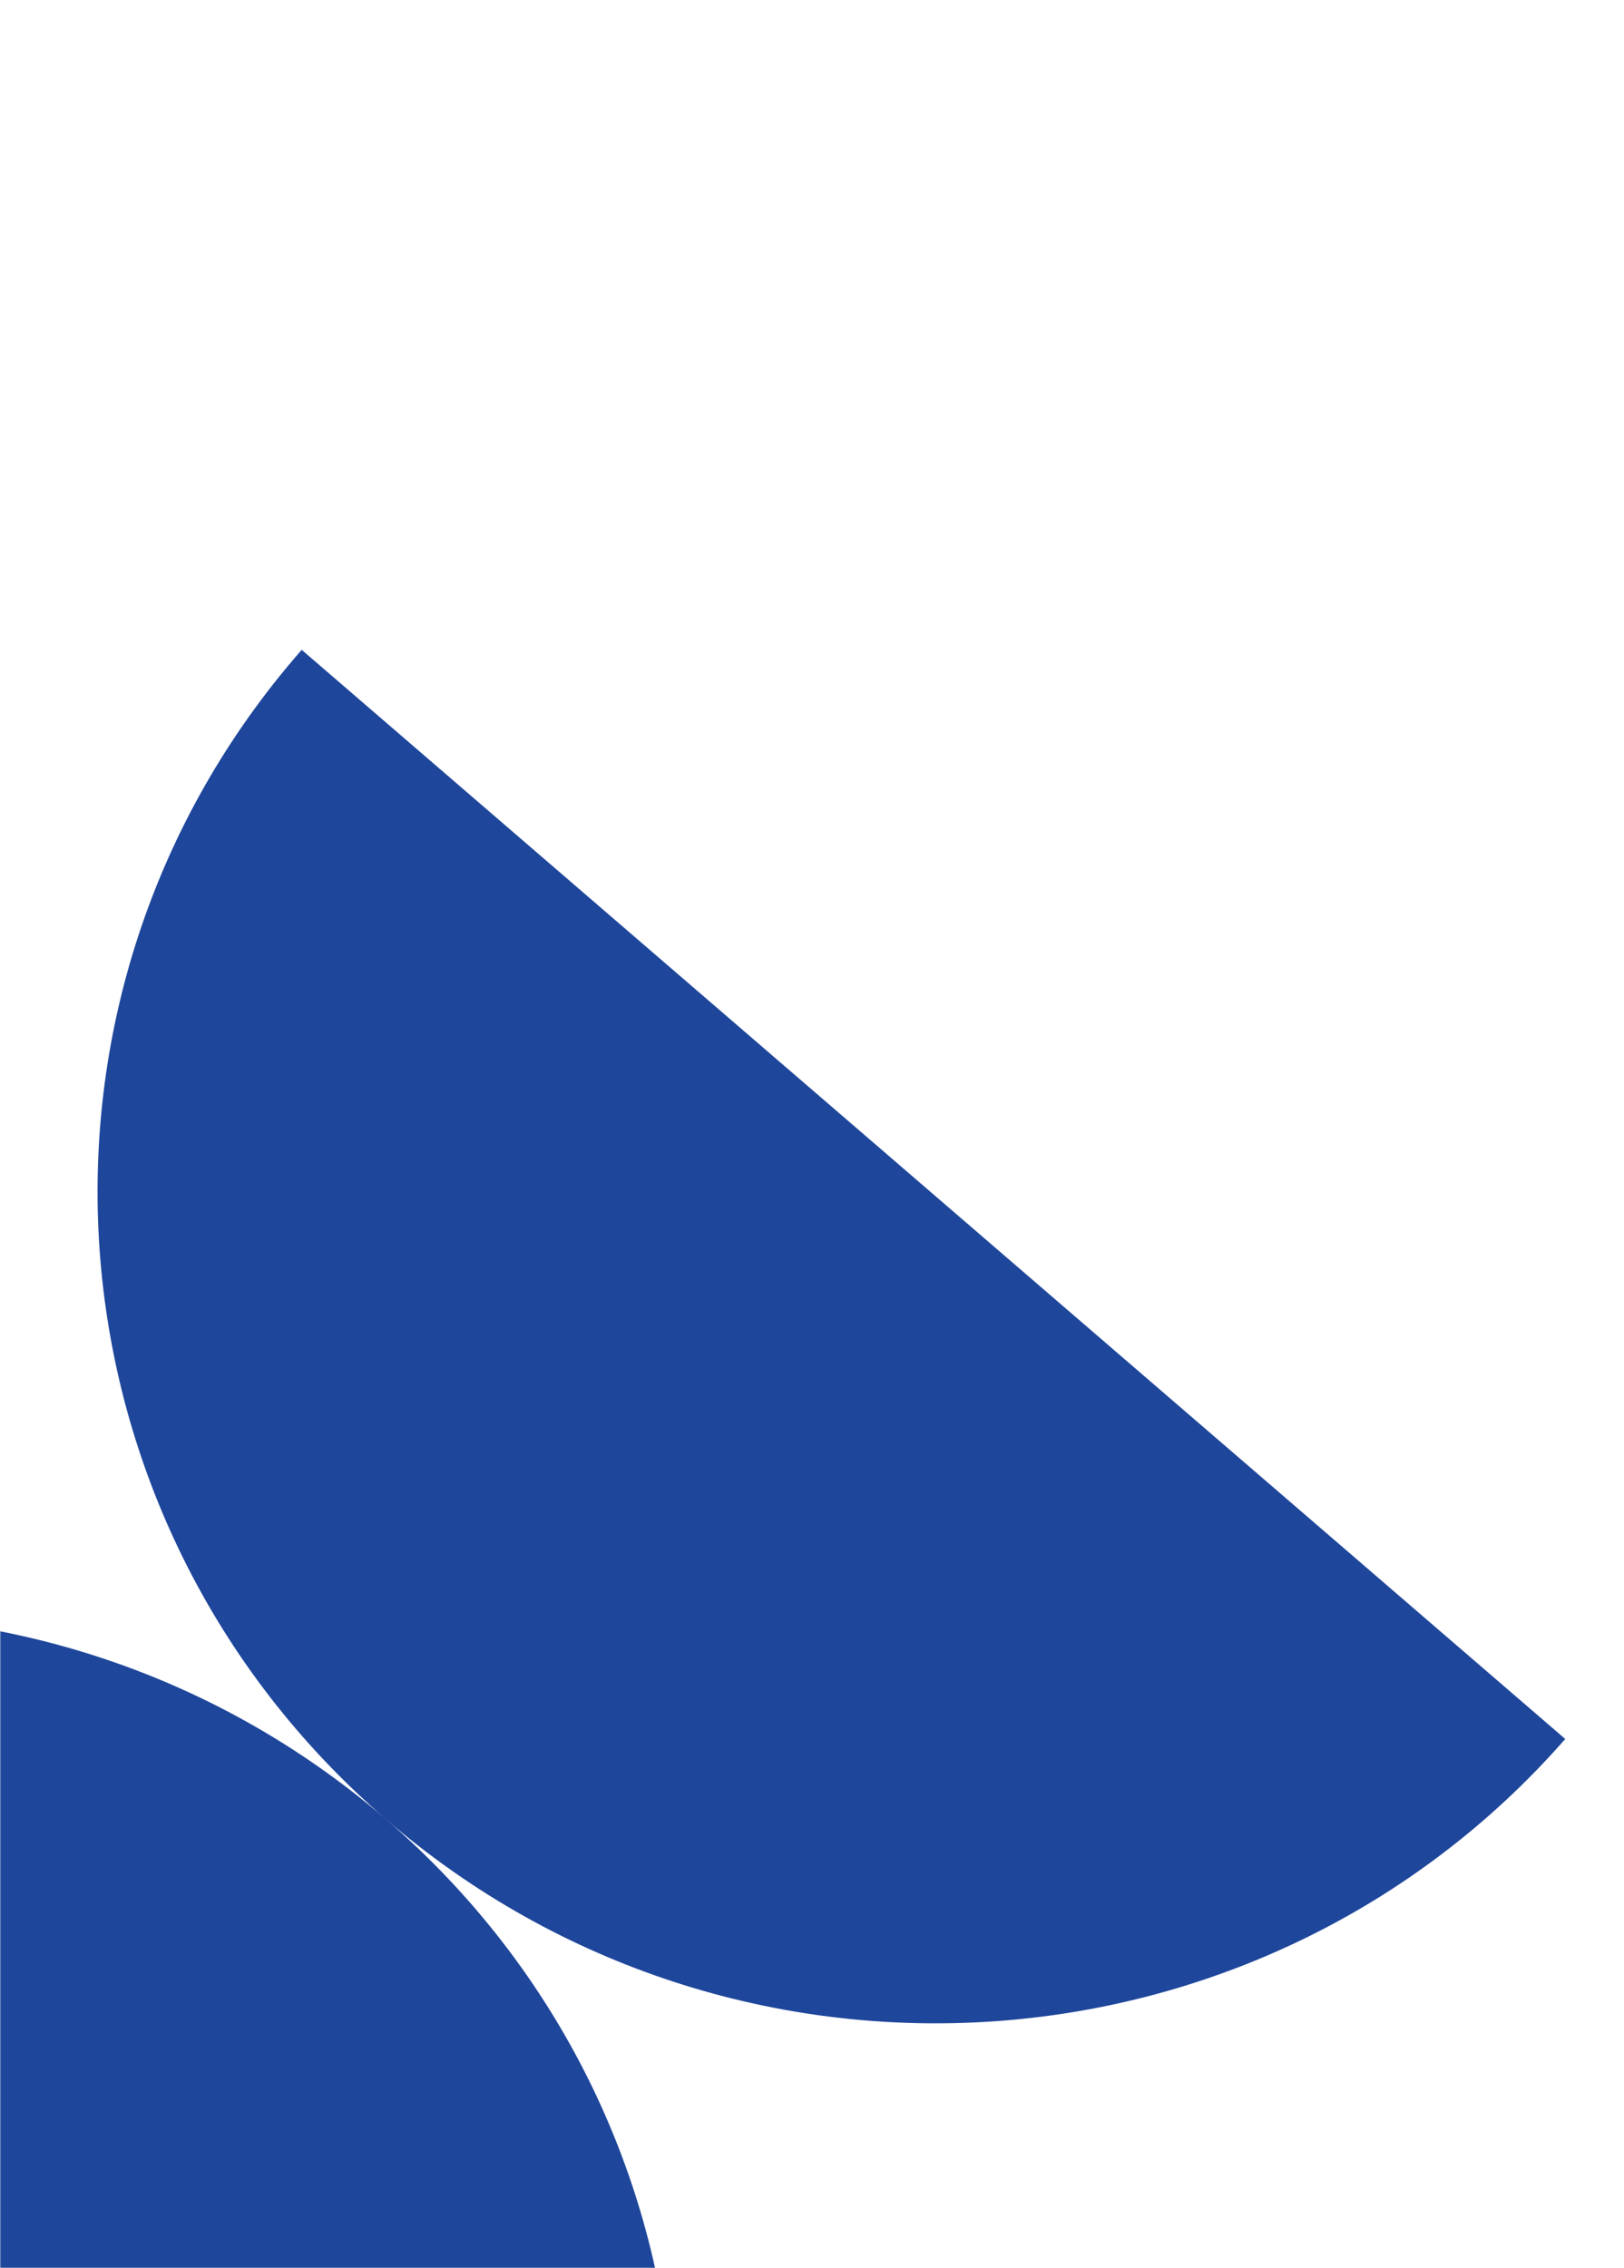 <svg width="659" height="920" viewBox="0 0 659 920" fill="none" xmlns="http://www.w3.org/2000/svg">
<mask id="mask0_228_3185" style="mask-type:alpha" maskUnits="userSpaceOnUse" x="0" y="0" width="659" height="920">
<path d="M659 0H0V920H659V0Z" fill="#C6D0E6"/>
</mask>
<g mask="url(#mask0_228_3185)">
<path d="M635.159 705.381L122.423 263.593C-0.243 403.596 15.092 615.988 156.678 737.983C298.264 859.978 512.491 845.382 635.159 705.381ZM156.678 737.983C15.092 615.988 -199.134 630.588 -321.8 770.585L190.931 1212.37C313.597 1072.38 298.265 859.984 156.675 737.987" fill="#1E469B"/>
</g>
</svg>

